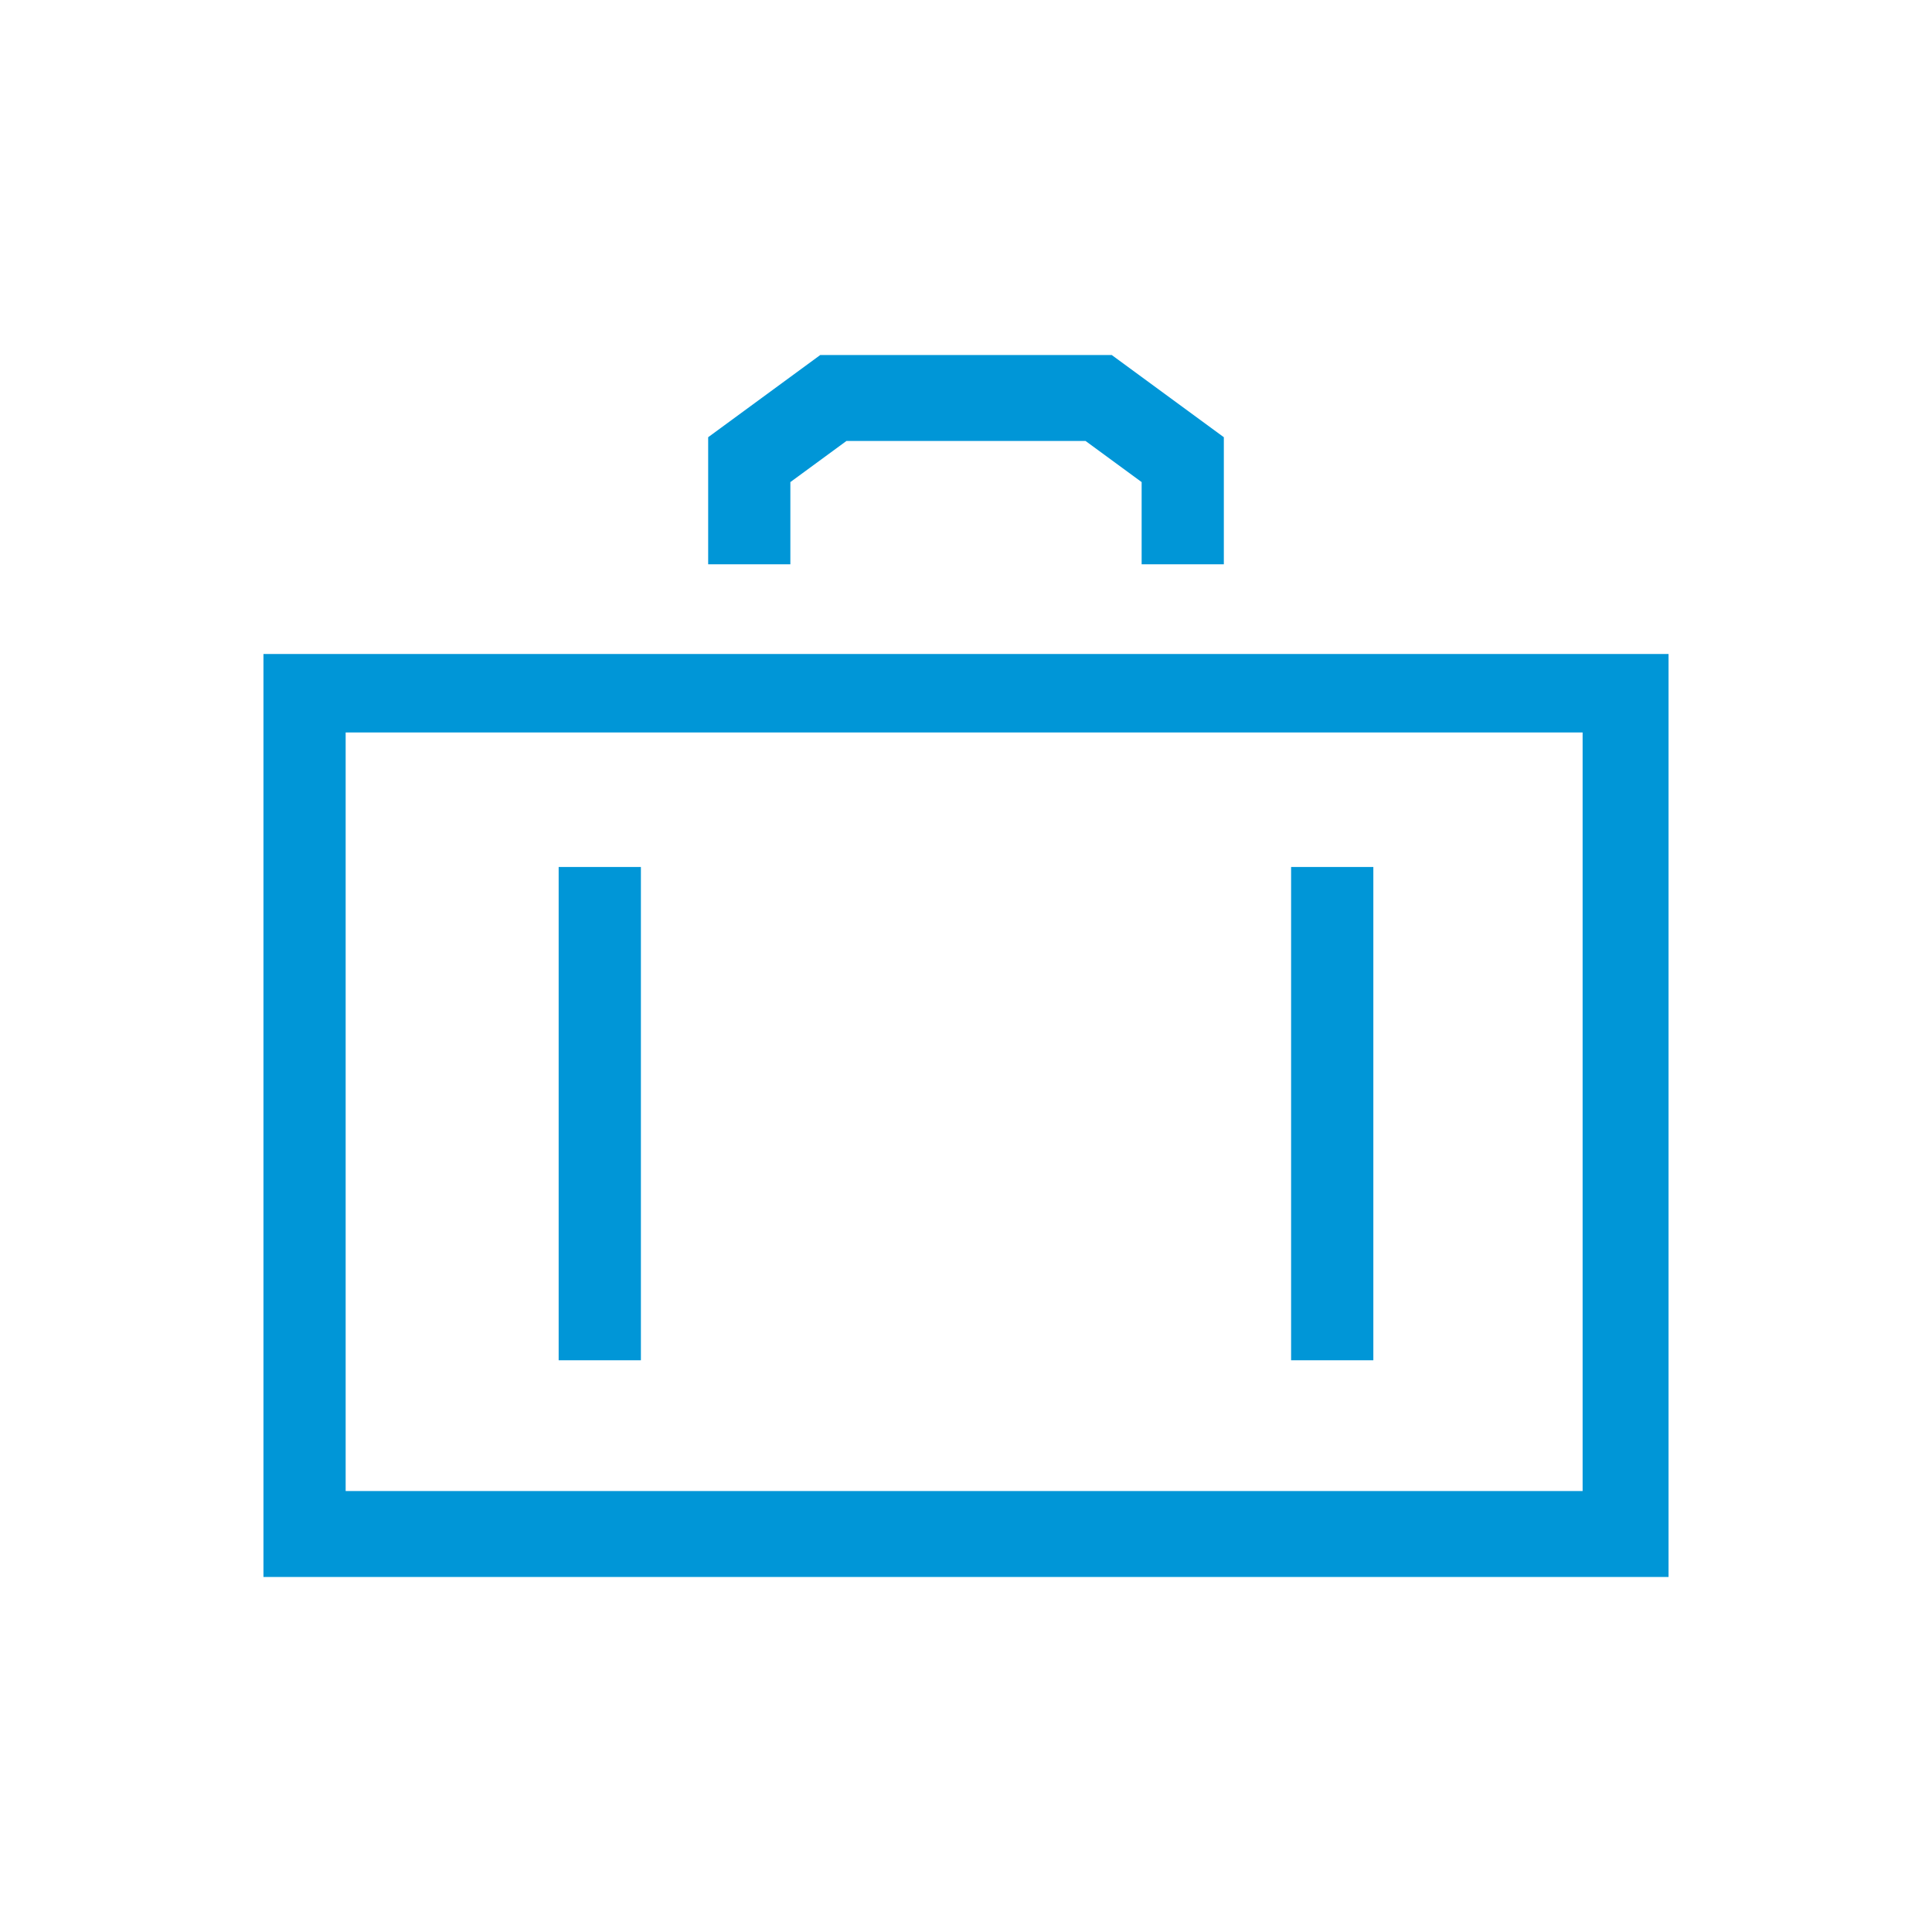<svg width="44" height="44" viewBox="0 0 44 44" fill="none" xmlns="http://www.w3.org/2000/svg">
<path d="M18 10.979L19.277 10.043H24.723L26 10.979V12.851H27.872V9.957L25.319 8.085H18.681L16.128 9.957V12.851H18V10.979ZM14.596 19.745H12.723V30.979H14.596V19.745ZM31.277 19.745H29.404V30.979H31.277V19.745ZM6 14.894V35.915H38V14.894H6ZM36.128 33.957H7.872V16.681H36.043V33.957H36.128Z" fill="#0096D7"/>
</svg>
